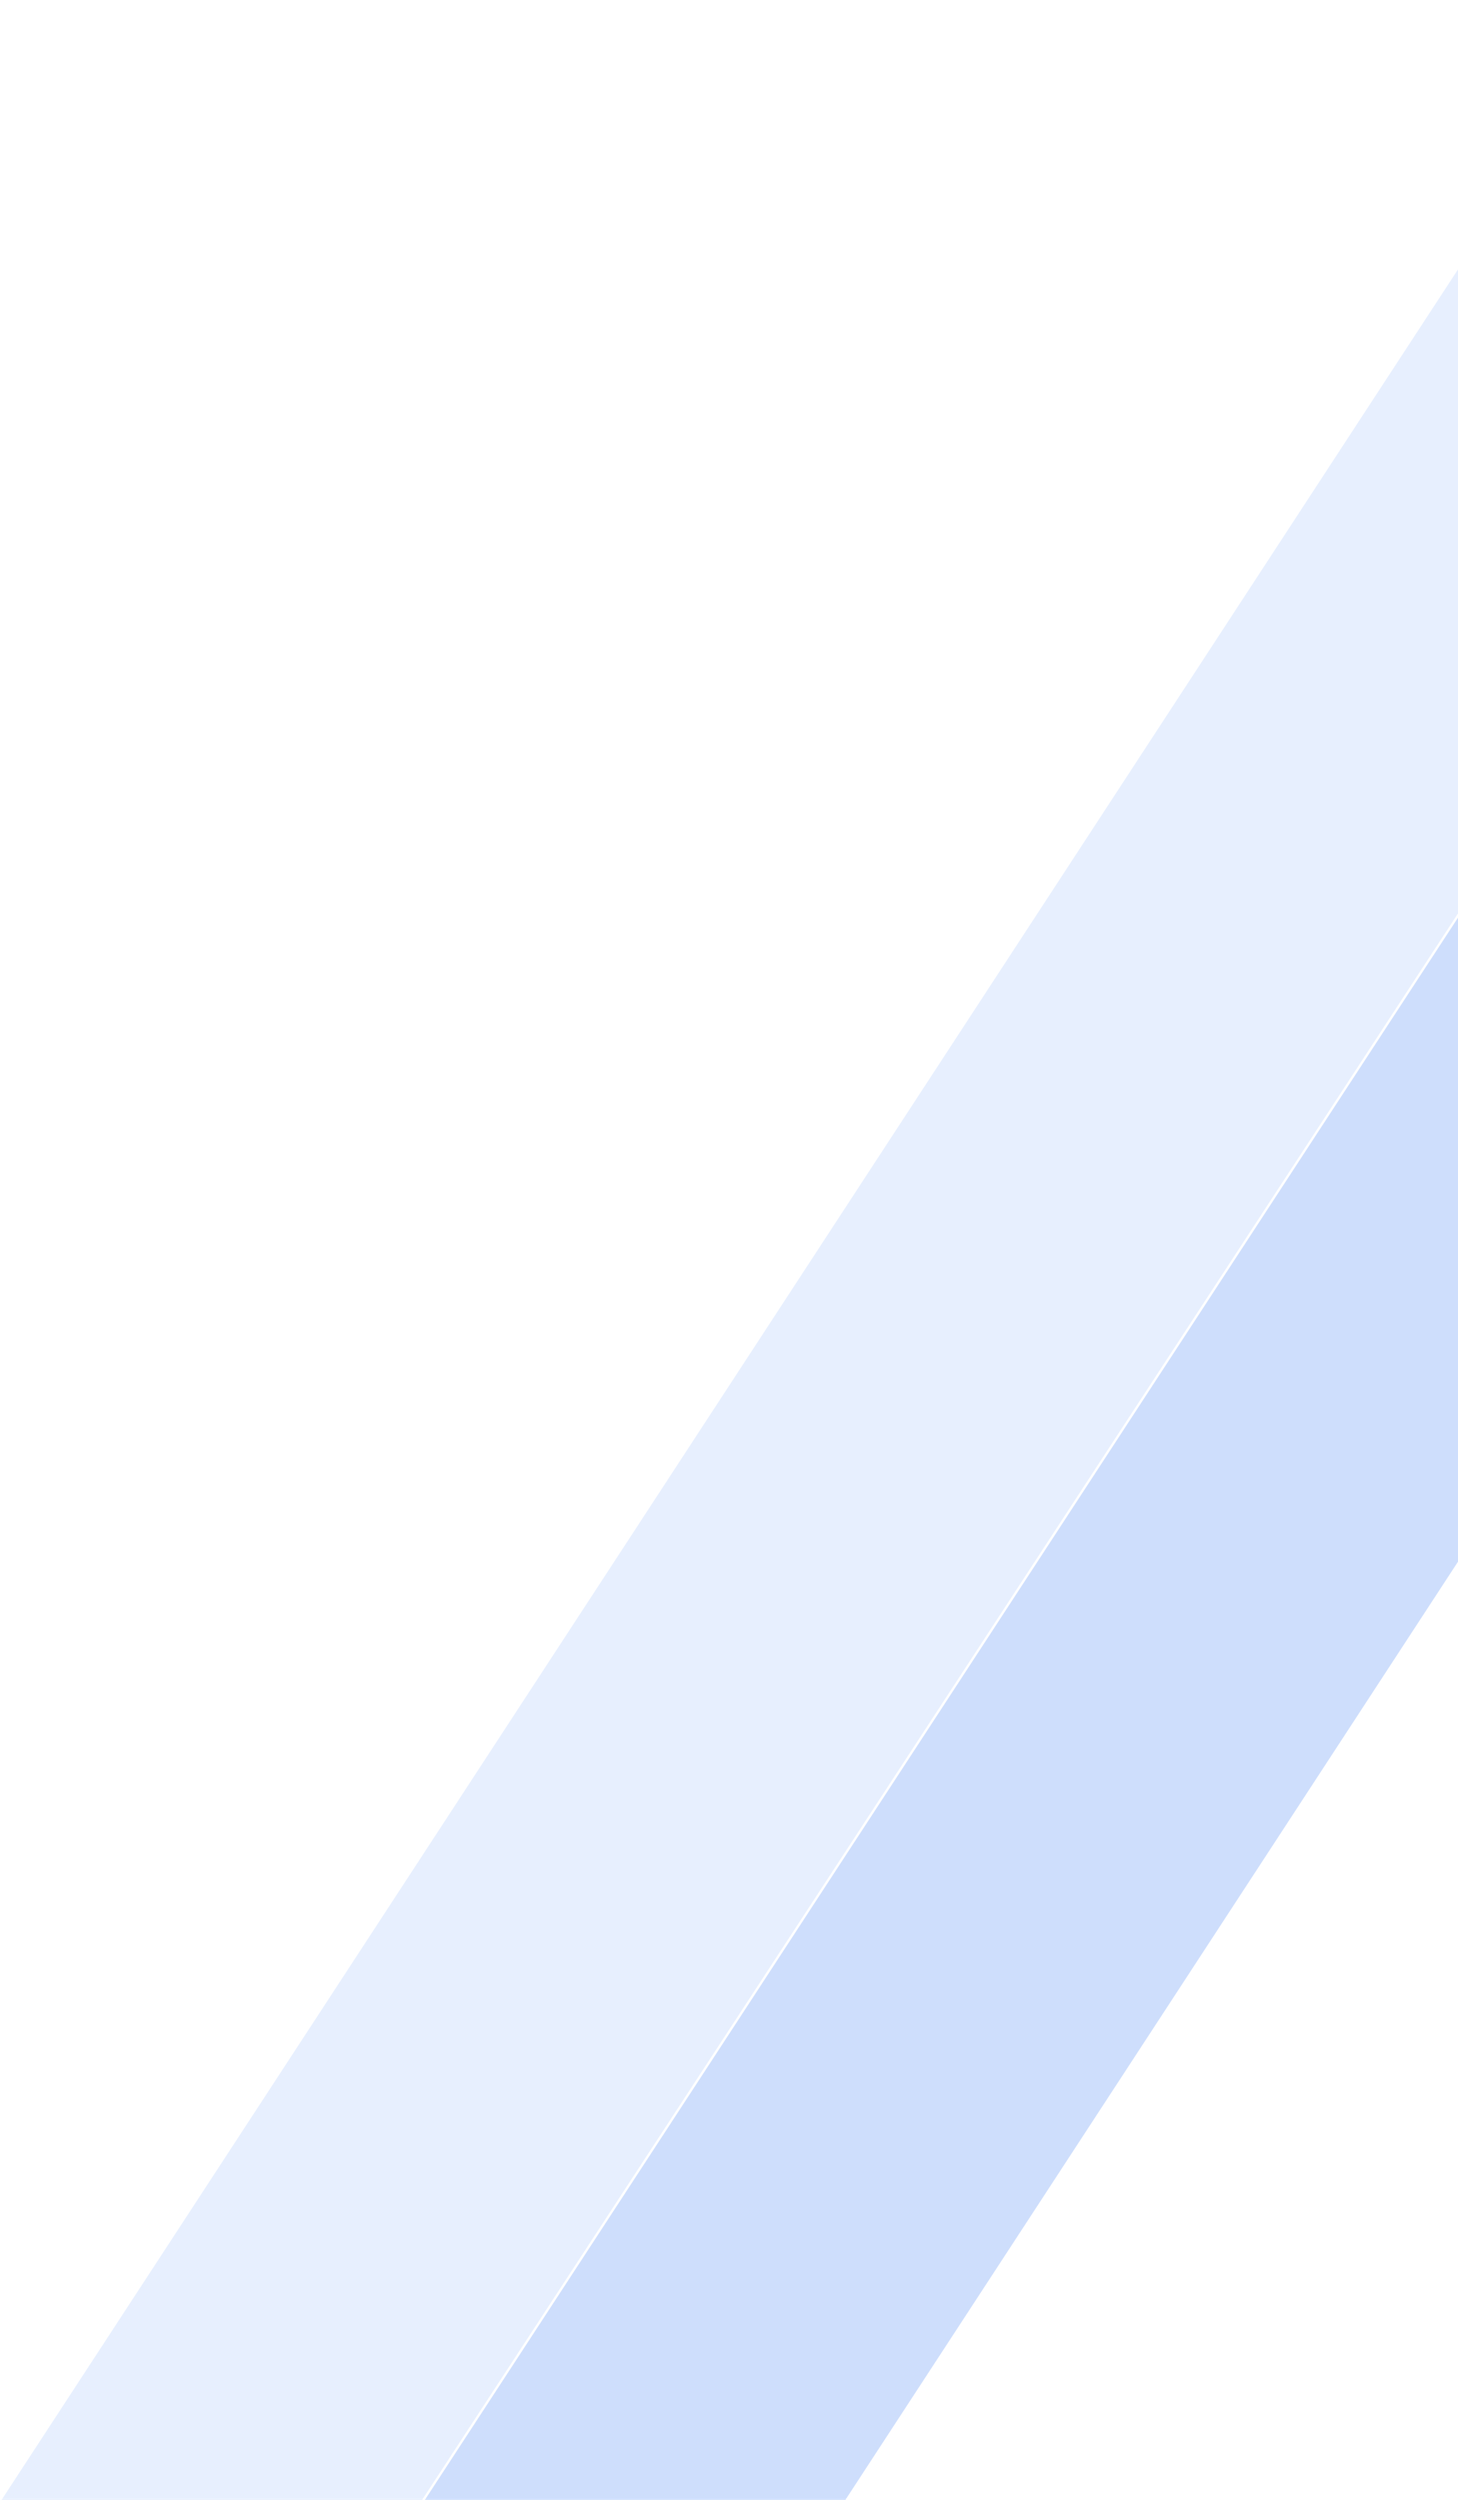 <svg width="527" height="903" viewBox="0 0 527 903" fill="none" xmlns="http://www.w3.org/2000/svg">
<path opacity="0.1" d="M590.587 0H742.587L152.587 903H0.587L590.587 0Z" fill="#0E5AF2"/>
<path opacity="0.2" d="M743.587 0H895.587L305.587 903H153.587L743.587 0Z" fill="#0E5AF2"/>
</svg>
